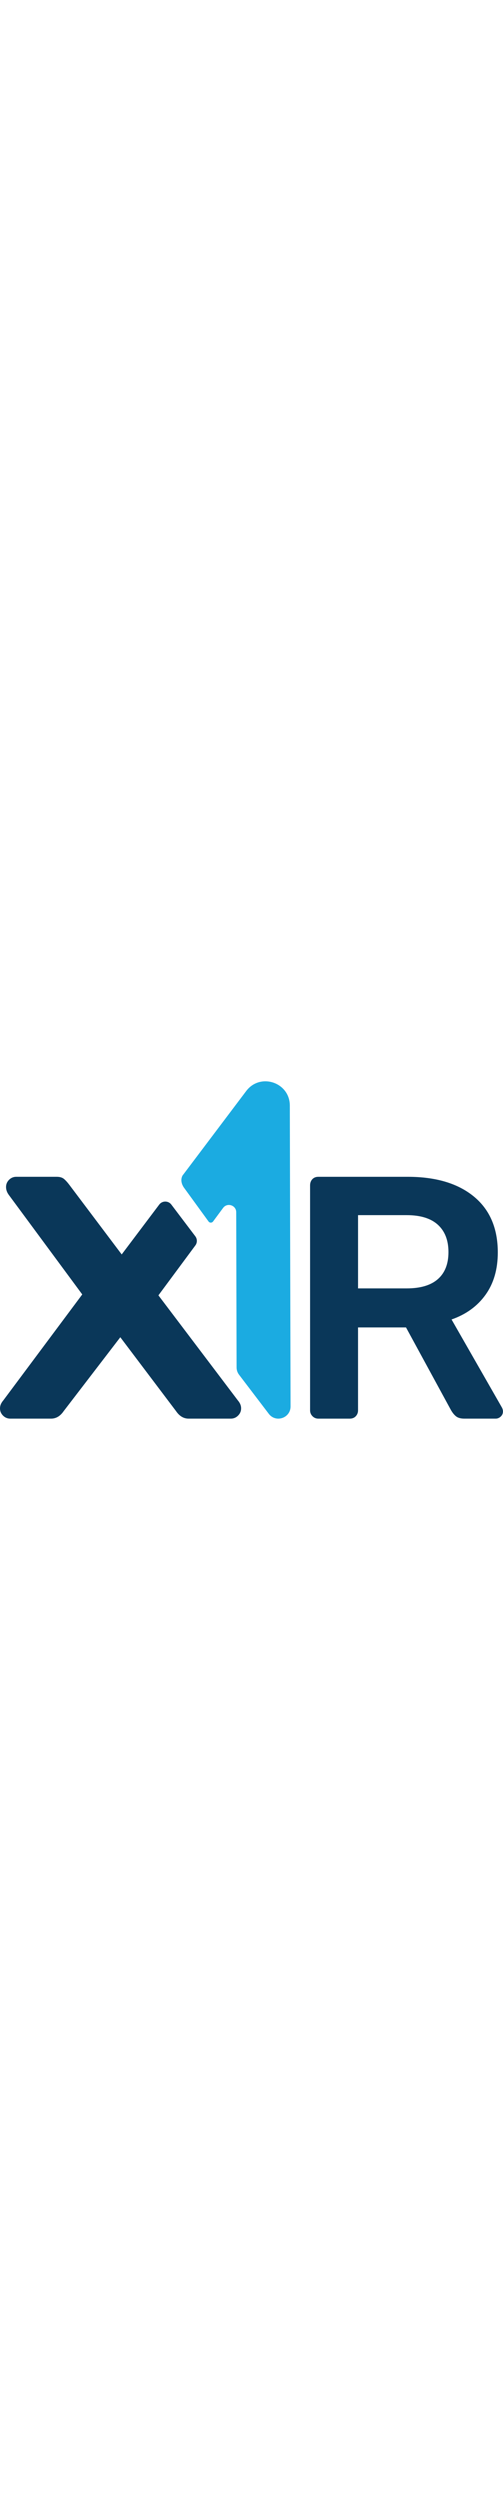 <?xml version="1.0" encoding="UTF-8"?>
<svg width="60" id="Layer_2" data-name="Layer 2" xmlns="http://www.w3.org/2000/svg" viewBox="0 0 444.67 297.88">
  <defs>
    <style>
      .cls-1 {
        fill: #1babe1;
      }

      .cls-2 {
        fill: #0a3759;
      }
    </style>
  </defs>
  <g id="Layer_1-2" data-name="Layer 1">
    <g>
      <path class="cls-2" d="m276.26,295.75c-1.43-1.42-2.14-3.15-2.14-5.19V91.96c0-2.24.66-4.07,1.98-5.49,1.32-1.42,3.1-2.14,5.34-2.14h79.01c24.81,0,44.28,5.8,58.42,17.39,14.13,11.59,21.2,28.07,21.2,49.42,0,14.85-3.61,27.3-10.83,37.37-7.22,10.07-17.24,17.34-30.05,21.81l44.54,77.79c.61,1.22.92,2.34.92,3.36,0,1.83-.66,3.36-1.98,4.58-1.32,1.22-2.8,1.83-4.42,1.83h-27.76c-3.26,0-5.75-.71-7.48-2.14-1.73-1.42-3.31-3.46-4.73-6.1l-39.36-72.3h-42.4v73.22c0,2.04-.66,3.77-1.98,5.19-1.33,1.43-3.1,2.14-5.34,2.14h-27.76c-2.04,0-3.77-.71-5.19-2.14Zm83.28-112.88c12.2,0,21.4-2.75,27.61-8.24,6.2-5.49,9.3-13.42,9.3-23.8s-3.1-18.4-9.3-24.1c-6.21-5.69-15.41-8.54-27.61-8.54h-43.01v64.68h43.01Z"/>
      <path class="cls-2" d="m213.15,288.84c0,.32-.02.62-.04.92-.19,2.08-1.09,3.9-2.64,5.44-1.78,1.78-3.9,2.68-6.37,2.68h-37.38c-4.35,0-8.06-2.19-11.06-6.58l-49.3-65.29-50.09,65.29c-3.02,4.39-6.73,6.58-11.1,6.58H9.05c-2.46,0-4.61-.9-6.39-2.68s-2.66-3.9-2.66-6.37.96-4.78,2.87-6.99l69.84-93.63L7.8,100.34c-1.63-2.21-2.46-4.52-2.46-6.99s.88-4.59,2.66-6.37,3.92-2.66,6.37-2.66h35.73c2.74,0,4.84.6,6.39,1.84,1.48,1.22,3.07,2.96,4.72,5.14l46.38,61.58,33.17-44.01c2.68-3.56,8.02-3.56,10.71-.01l21.2,28h0c1.8,2.38,1.82,5.66.05,8.05l-32.67,44.1,52.58,69.47,17.66,23.34c1.91,2.21,2.87,4.52,2.87,6.99Z"/>
      <path class="cls-1" d="m256.86,287.12c.02,6.58-5.34,10.76-10.82,10.76-3.07,0-6.2-1.31-8.42-4.24l-26.28-34.51c-1.42-1.84-2.19-4.12-2.19-6.45l-.32-137.06c0-3.94-3.22-6.43-6.5-6.43-1.87,0-3.77.81-5.1,2.62l-8.85,11.96c-1.01,1.37-3.07,1.37-4.05-.02l-21.37-29.39s-.09-.11-.24-.32l-.32-.43s-.02-.06-.04-.09c-1.14-1.74-3.28-5.89-1.03-10.27l.9-1.18L217.74,8.47c4.46-5.85,10.7-8.47,16.83-8.47,10.93,0,21.61,8.3,21.65,21.41l.02,10.65.62,255.06Z"/>
    </g>
  </g>
</svg>